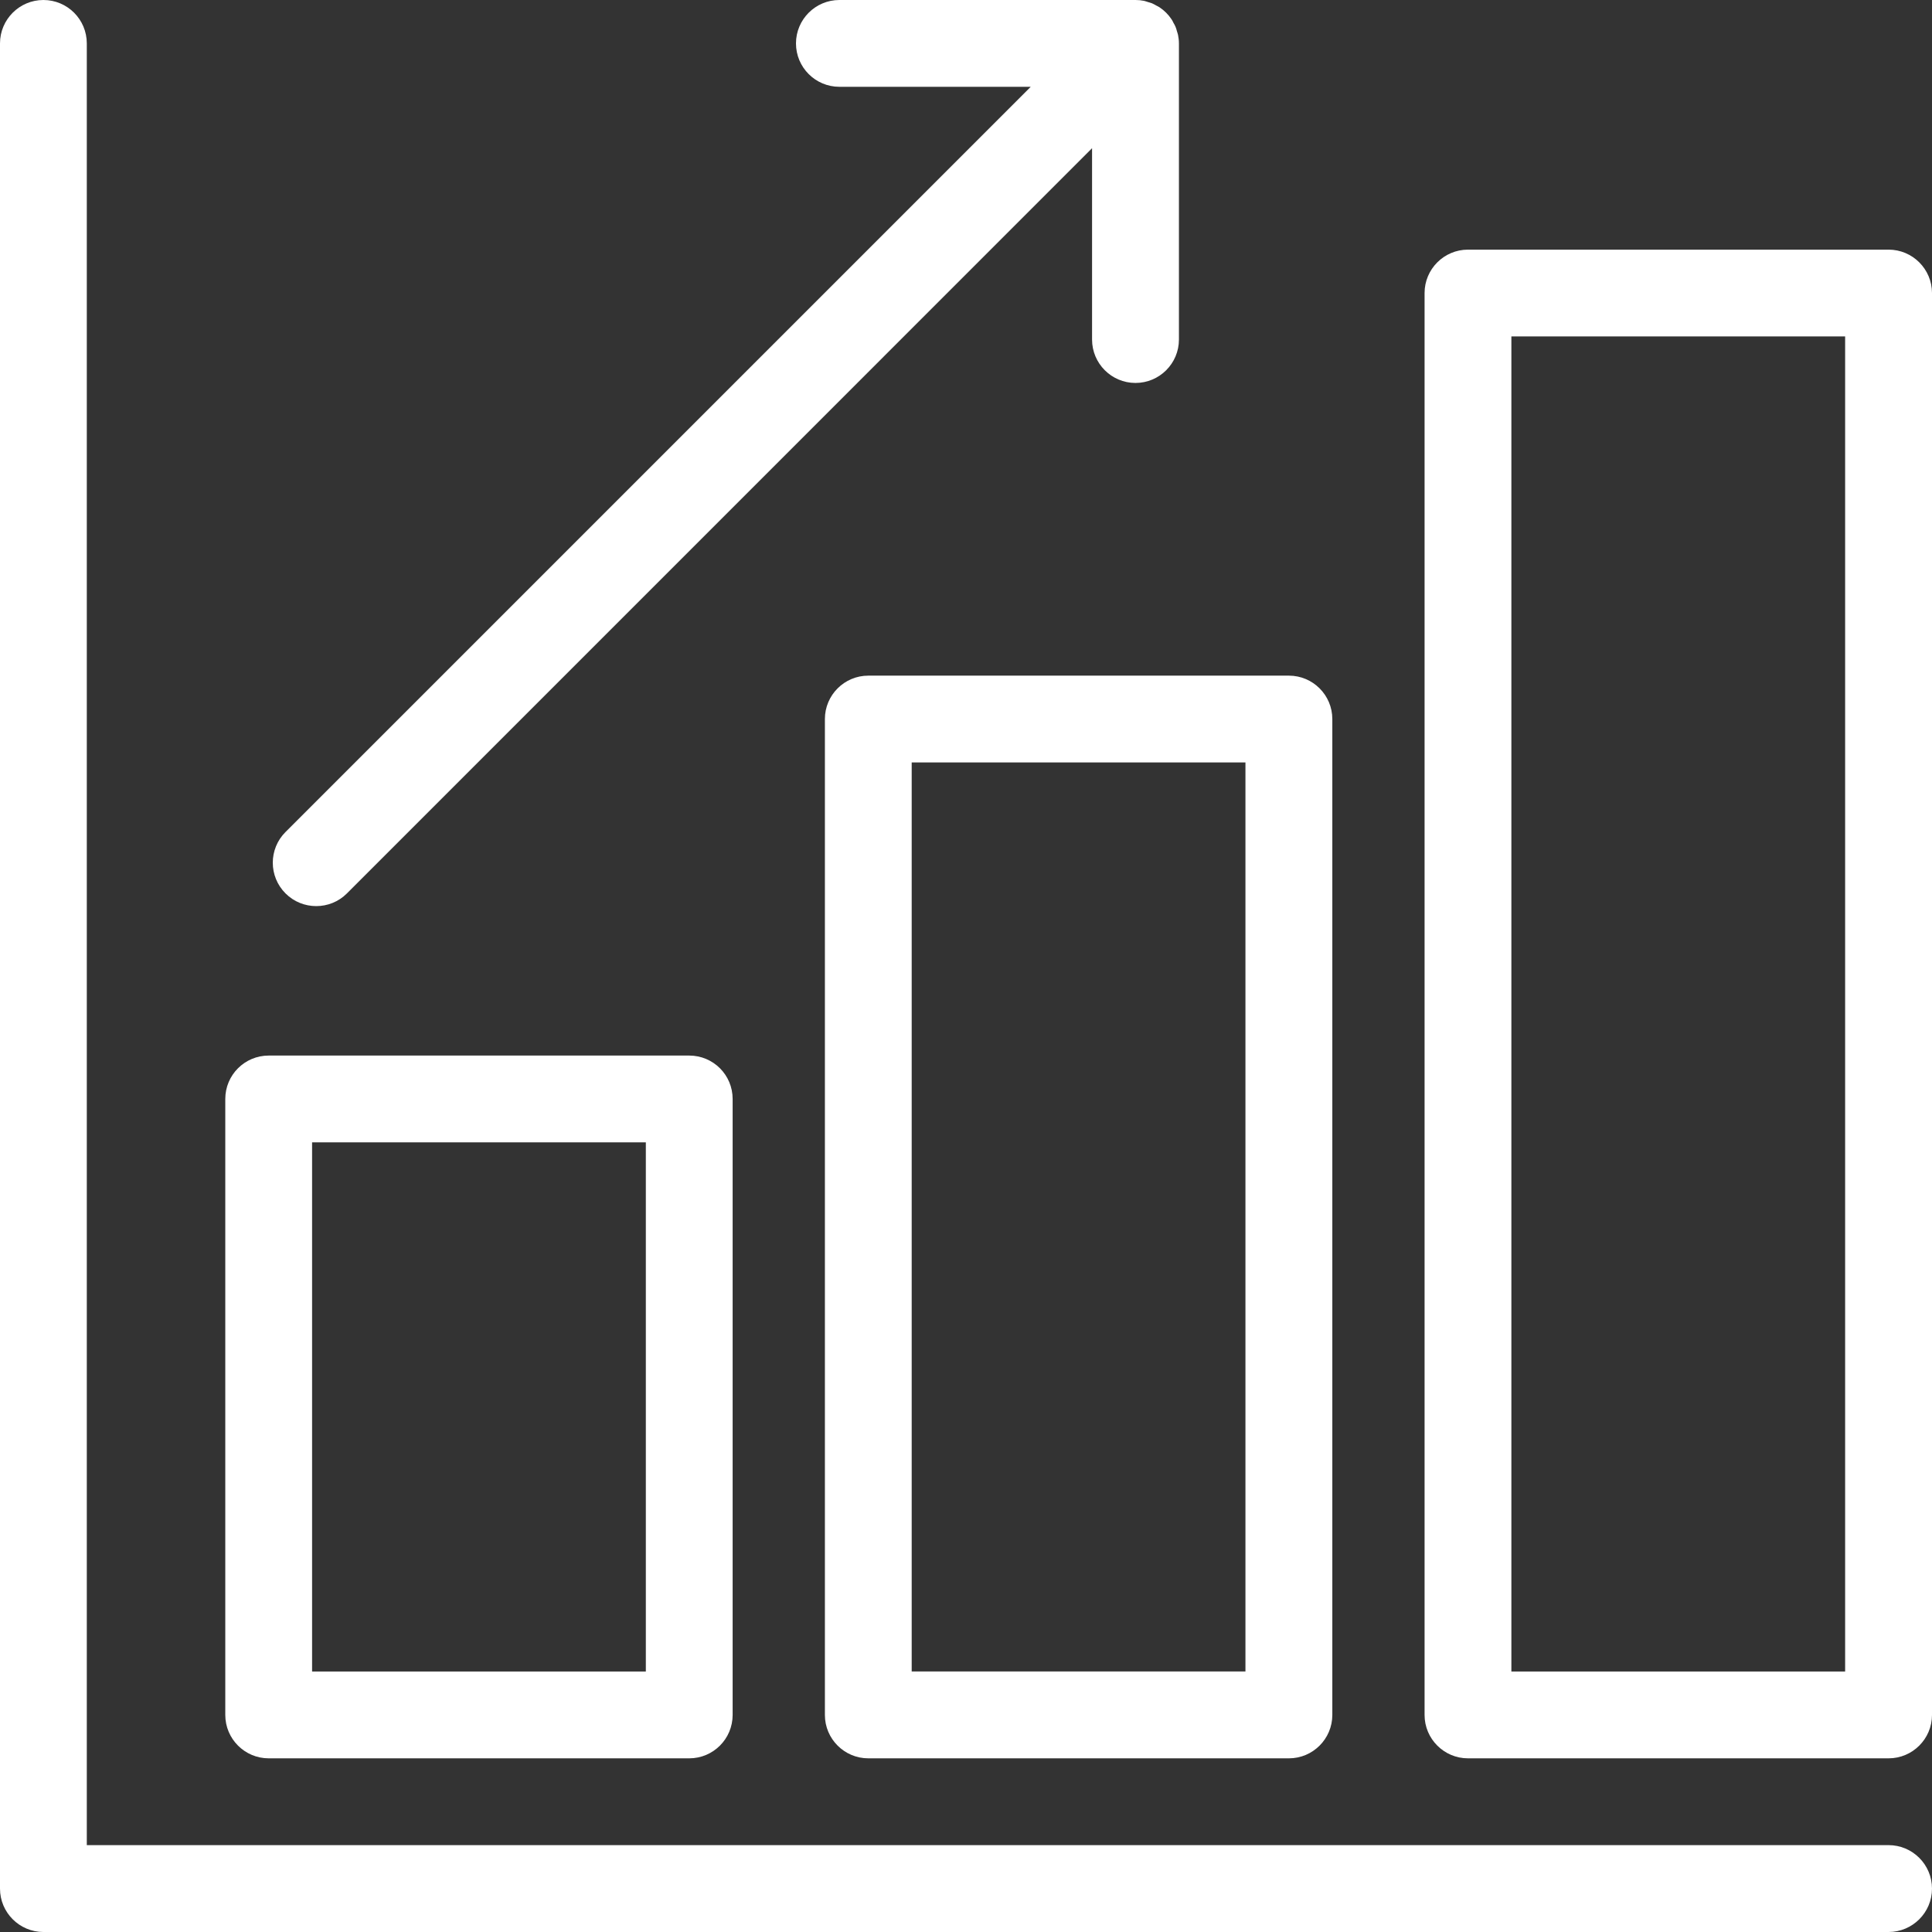 <svg width="28" height="28" viewBox="0 0 28 28" fill="none" xmlns="http://www.w3.org/2000/svg">
<rect x="0" y="0" width="28" height="28" fill="#333333" stroke="none"/>
<path d="M27.37 26.741H1.258V0.629C1.258 0.282 0.977 0 0.629 0C0.282 0 0 0.282 0 0.629V27.371C0 27.718 0.282 28 0.629 28H27.37C27.718 28 28 27.718 28 27.371C28 27.023 27.718 26.741 27.37 26.741Z" fill="white"/>
<path d="M3.894 25.483H9.989C10.337 25.483 10.618 25.201 10.618 24.854V15.927C10.618 15.579 10.337 15.298 9.989 15.298H3.894C3.547 15.298 3.265 15.579 3.265 15.927V24.854C3.265 25.201 3.547 25.483 3.894 25.483ZM4.523 16.556H9.36V24.225H4.523V16.556Z" fill="white"/>
<path d="M11.955 10.421V24.854C11.955 25.201 12.237 25.483 12.584 25.483H18.68C19.027 25.483 19.309 25.201 19.309 24.854V10.421C19.309 10.074 19.027 9.792 18.68 9.792H12.584C12.237 9.792 11.955 10.074 11.955 10.421ZM13.213 11.05H18.05V24.224H13.213V11.05Z" fill="white"/>
<path d="M27.371 3.618H21.275C20.928 3.618 20.646 3.9 20.646 4.247V24.854C20.646 25.201 20.928 25.483 21.275 25.483H27.371C27.718 25.483 28 25.201 28 24.854V4.247C28 3.9 27.718 3.618 27.371 3.618ZM26.741 24.225H21.904V4.876H26.741V24.225Z" fill="white"/>
<path d="M4.583 13.132C4.744 13.132 4.905 13.071 5.028 12.948L15.827 2.148V4.921C15.827 5.268 16.109 5.55 16.456 5.55C16.804 5.55 17.086 5.268 17.086 4.921V0.629C17.086 0.588 17.081 0.547 17.073 0.506C17.069 0.487 17.062 0.47 17.057 0.452C17.051 0.431 17.046 0.409 17.037 0.389C17.028 0.367 17.017 0.348 17.005 0.328C16.997 0.312 16.99 0.295 16.979 0.28C16.933 0.211 16.874 0.152 16.805 0.106C16.79 0.096 16.774 0.089 16.759 0.081C16.738 0.07 16.718 0.057 16.696 0.048C16.676 0.04 16.655 0.035 16.635 0.029C16.616 0.023 16.598 0.016 16.579 0.012C16.539 0.004 16.499 0 16.458 0C16.457 0 16.457 0 16.456 0H12.165C11.818 0 11.536 0.282 11.536 0.629C11.536 0.977 11.818 1.258 12.165 1.258H14.938L4.138 12.058C3.892 12.304 3.892 12.702 4.138 12.948C4.261 13.071 4.422 13.132 4.583 13.132Z" fill="white"/>
</svg>
